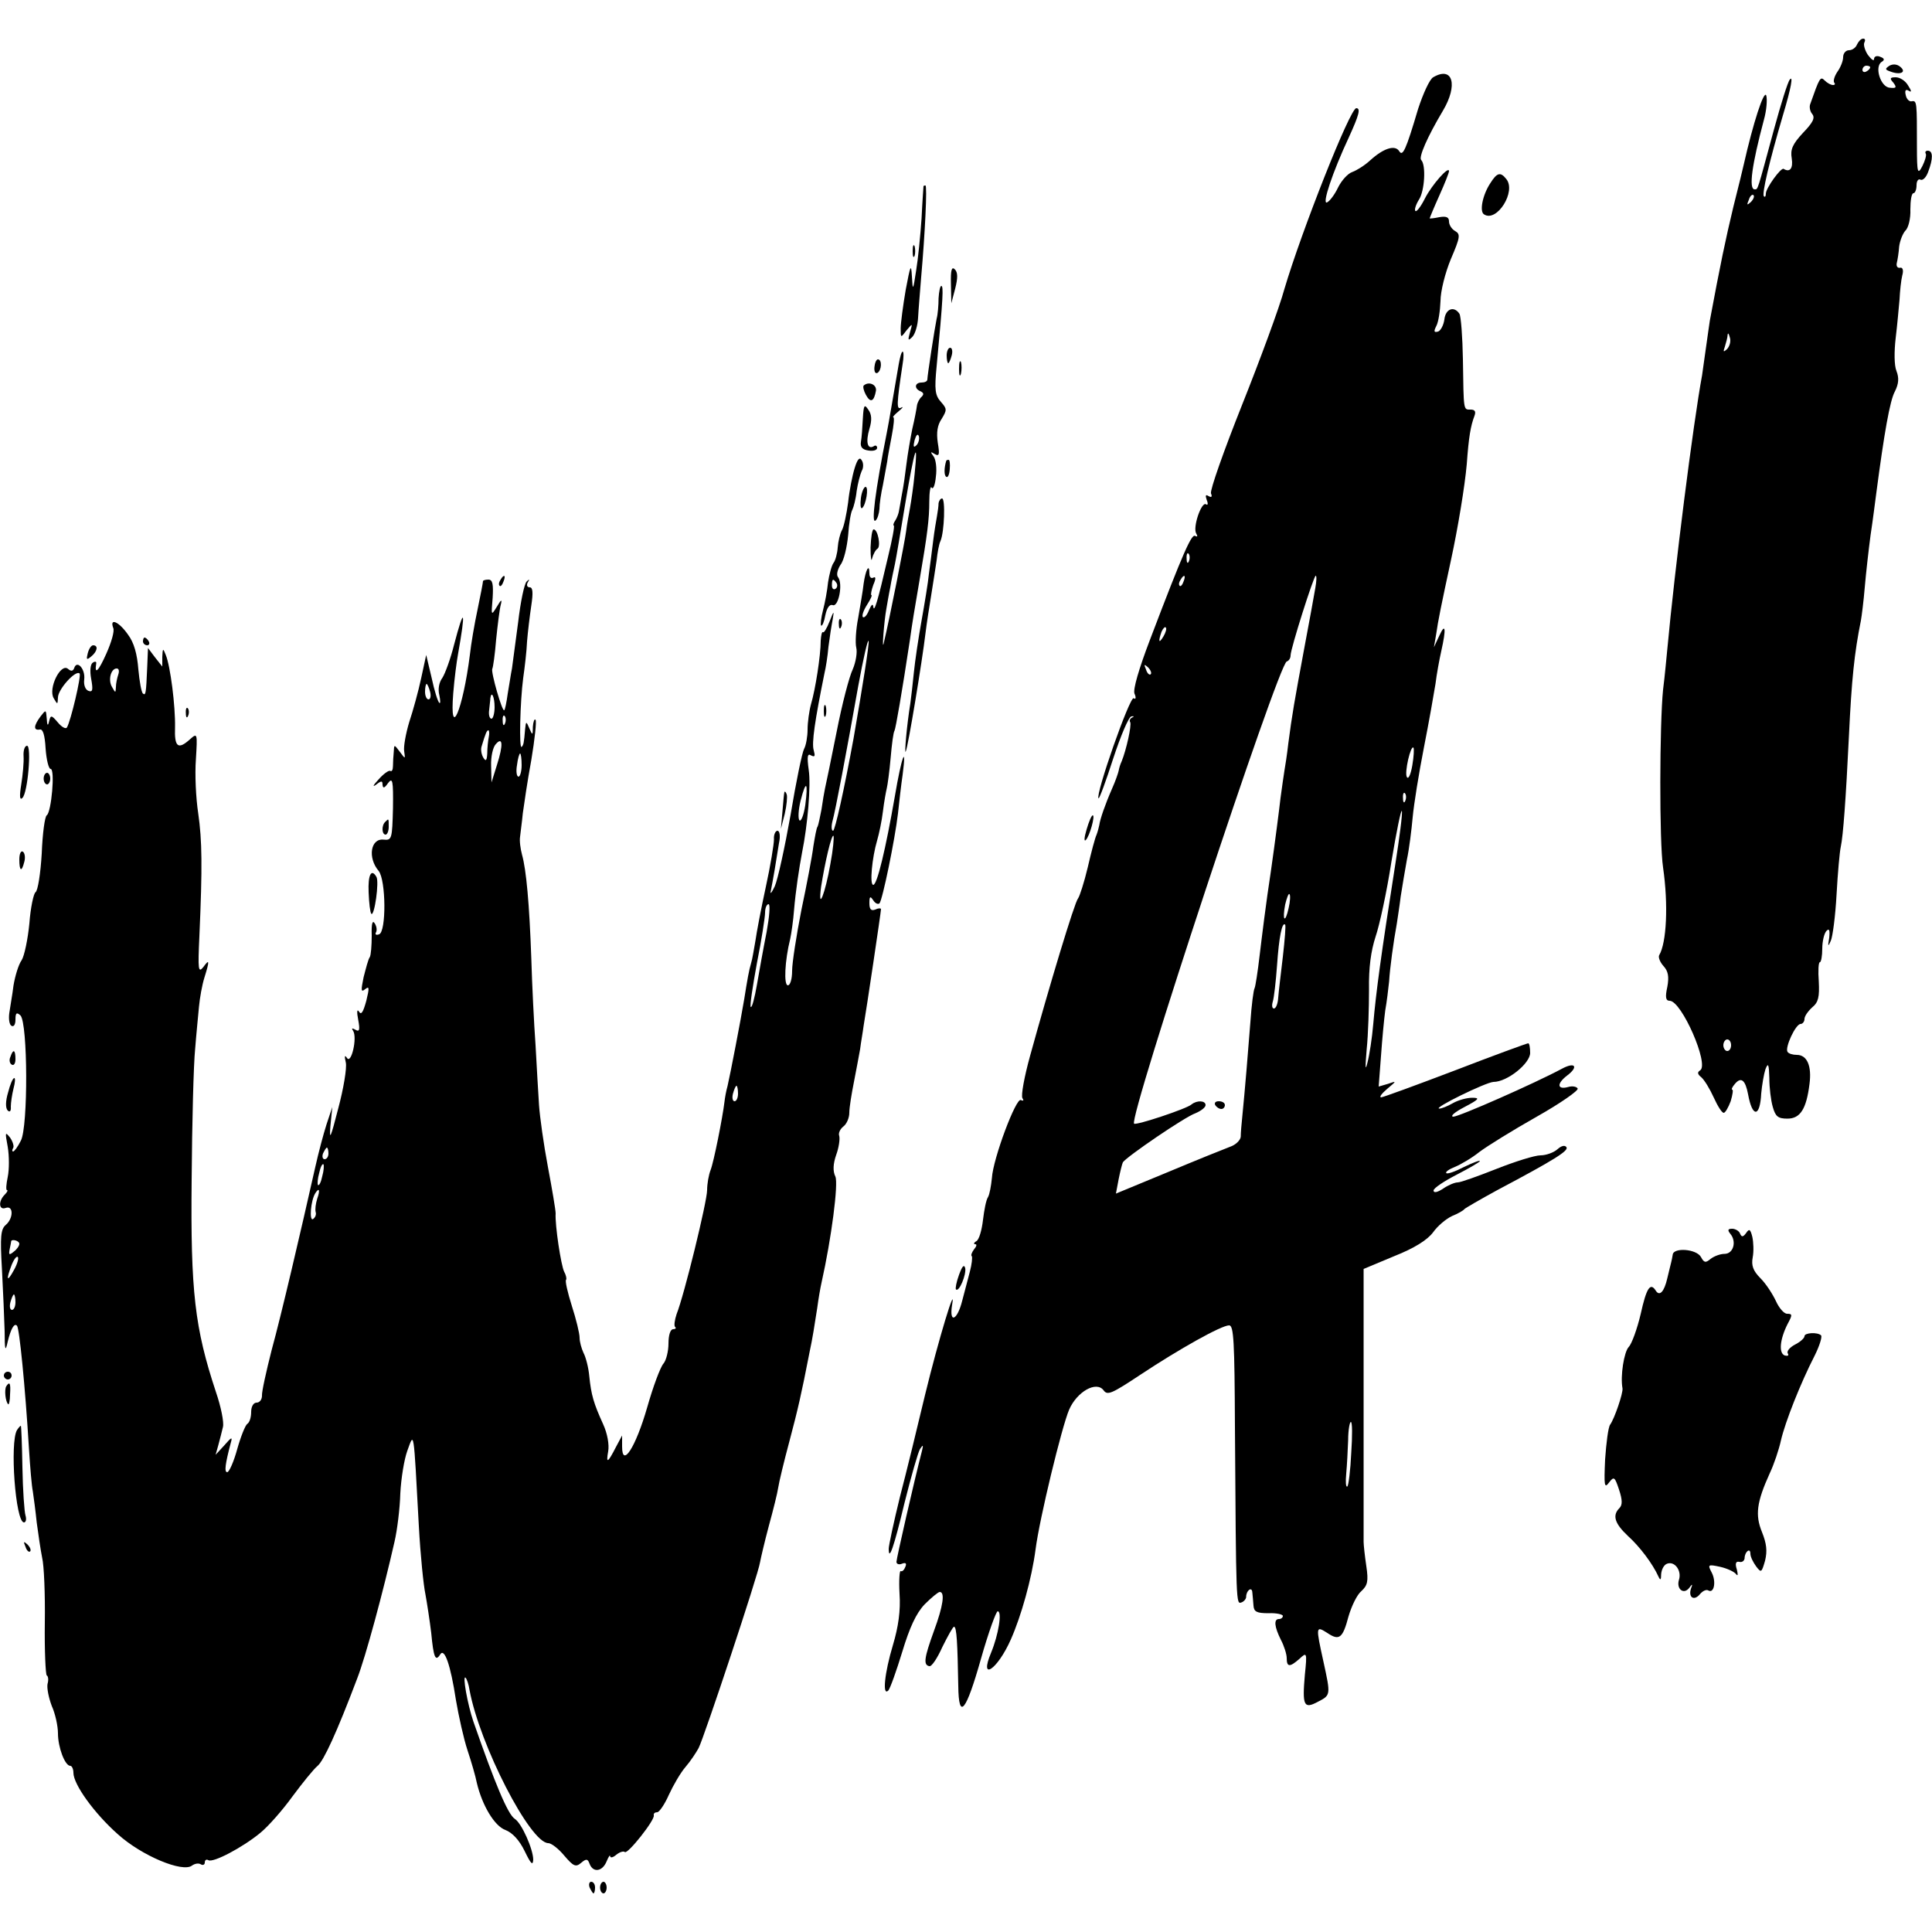 <?xml version="1.0" standalone="no"?>
<!DOCTYPE svg PUBLIC "-//W3C//DTD SVG 20010904//EN"
 "http://www.w3.org/TR/2001/REC-SVG-20010904/DTD/svg10.dtd">
<svg version="1.0" xmlns="http://www.w3.org/2000/svg"
 width="500pt" height="500pt" viewBox="0 0 500 500"
 preserveAspectRatio="xMidYMid meet">
<g transform="translate(0,500) scale(0.1,-0.1)"
fill="#000000" stroke="none">
<path d="M4806 4885 c-3 -8 -12 -15 -21 -15 -8 0 -15 -8 -15 -18 0 -10 -7 -27
-15 -38 -8 -12 -11 -24 -8 -28 3 -3 2 -6 -3 -6 -6 0 -15 5 -22 12 -11 11 -13
7 -37 -61 -3 -7 -1 -19 5 -26 8 -10 2 -22 -24 -49 -27 -29 -33 -43 -29 -66 4
-26 -5 -37 -21 -27 -7 4 -46 -50 -46 -64 0 -7 -2 -10 -5 -7 -6 5 14 90 49 209
22 73 27 105 18 93 -5 -5 -23 -63 -41 -129 -44 -162 -41 -155 -50 -155 -16 0
-7 64 24 180 7 25 9 53 6 63 -6 15 -34 -72 -58 -178 -1 -5 -13 -55 -27 -110
-20 -83 -34 -150 -61 -295 -1 -8 -6 -40 -10 -70 -4 -30 -9 -62 -10 -71 -23
-124 -71 -503 -90 -709 -2 -19 -6 -66 -11 -105 -9 -88 -10 -394 0 -460 14 -97
9 -195 -10 -227 -3 -5 2 -18 11 -28 12 -13 15 -27 10 -54 -6 -27 -4 -36 6 -36
31 0 103 -165 79 -180 -8 -5 -7 -10 3 -18 8 -7 22 -30 32 -52 10 -22 21 -40
26 -40 4 0 12 14 18 30 5 17 7 30 4 30 -3 0 0 7 7 15 16 19 27 10 34 -27 11
-61 31 -60 34 2 2 22 7 51 11 63 7 18 9 13 10 -23 0 -25 4 -58 9 -75 7 -25 14
-30 38 -30 33 0 49 25 57 90 6 46 -6 75 -33 75 -10 0 -21 3 -24 8 -7 11 21 72
34 72 5 0 10 6 10 13 0 7 9 20 20 30 16 13 19 27 17 67 -2 27 -1 50 3 50 3 0
6 16 6 35 0 19 5 40 11 46 7 7 9 2 7 -18 -4 -23 -3 -24 4 -8 5 11 12 65 15
120 3 55 8 111 11 124 6 28 13 121 21 286 7 147 14 215 31 299 2 11 7 50 10
86 3 36 10 97 15 135 6 39 12 88 15 110 20 152 35 239 48 262 10 20 11 35 4
53 -6 14 -6 51 -2 85 4 33 8 78 10 100 1 22 4 50 7 62 4 14 1 22 -6 20 -7 -1
-10 5 -8 13 2 8 5 27 6 42 2 15 9 33 16 41 8 7 14 32 13 55 0 23 3 42 8 42 4
0 8 9 8 21 0 11 5 17 10 14 6 -3 15 6 20 20 13 34 13 55 -1 55 -5 0 -8 -3 -5
-8 2 -4 -2 -18 -9 -32 -12 -23 -14 -18 -14 50 0 115 0 120 -13 118 -6 -2 -14
5 -16 16 -3 12 0 16 8 11 8 -5 7 0 -2 14 -7 12 -21 21 -32 21 -15 0 -16 -3 -6
-14 9 -12 8 -15 -9 -13 -24 1 -41 55 -21 67 8 5 7 9 -4 13 -9 4 -16 1 -16 -6
0 -6 -7 -1 -16 11 -8 12 -12 27 -9 32 3 6 2 10 -3 10 -6 0 -12 -7 -16 -15z
m34 -59 c0 -3 -4 -8 -10 -11 -5 -3 -10 -1 -10 4 0 6 5 11 10 11 6 0 10 -2 10
-4z m-309 -349 c-10 -9 -11 -8 -5 6 3 10 9 15 12 12 3 -3 0 -11 -7 -18z m-62
-381 c-9 -8 -10 -7 -5 7 3 10 7 24 7 30 1 7 3 4 6 -7 3 -10 -1 -23 -8 -30z
m11 -1801 c0 -8 -4 -15 -10 -15 -5 0 -10 7 -10 15 0 8 5 15 10 15 6 0 10 -7
10 -15z"/>
<path d="M4890 4830 c-12 -8 -12 -10 2 -15 26 -10 43 -2 26 12 -8 7 -19 8 -28
3z"/>
<path d="M3709 4800 c-9 -5 -26 -42 -39 -82 -32 -108 -40 -124 -49 -109 -11
17 -41 7 -75 -24 -14 -13 -35 -26 -46 -30 -12 -4 -28 -22 -37 -40 -9 -19 -22
-36 -29 -39 -13 -5 14 77 57 169 26 57 31 75 19 75 -16 0 -142 -319 -186 -468
-13 -48 -63 -183 -110 -301 -47 -118 -83 -220 -80 -228 4 -9 1 -11 -6 -7 -8 5
-9 2 -5 -10 4 -9 3 -15 -2 -11 -12 7 -35 -61 -25 -76 4 -7 3 -9 -3 -6 -9 6
-30 -40 -117 -269 -29 -76 -44 -128 -40 -139 5 -11 3 -16 -2 -12 -10 6 -100
-251 -91 -259 2 -2 19 44 38 103 19 58 40 108 47 109 7 1 8 0 2 -3 -5 -2 -8
-8 -5 -12 4 -8 -10 -71 -22 -101 -4 -8 -7 -19 -8 -25 -1 -5 -8 -26 -17 -46
-18 -41 -31 -79 -33 -94 -1 -5 -4 -17 -7 -25 -4 -8 -14 -46 -23 -85 -9 -38
-21 -75 -25 -80 -9 -10 -75 -229 -124 -407 -15 -54 -24 -103 -20 -110 4 -6 3
-8 -4 -5 -12 8 -72 -151 -75 -202 -2 -20 -6 -42 -10 -49 -5 -7 -10 -34 -13
-59 -3 -26 -10 -51 -17 -55 -7 -4 -8 -8 -3 -8 5 0 3 -6 -3 -13 -6 -8 -9 -16
-6 -18 2 -3 0 -21 -5 -40 -5 -19 -14 -53 -20 -76 -13 -51 -34 -59 -26 -10 11
62 -35 -89 -70 -233 -19 -80 -48 -199 -65 -264 -16 -65 -29 -126 -29 -134 0
-34 13 2 41 119 17 68 35 131 40 139 8 12 9 11 5 -5 -21 -81 -66 -279 -66
-287 0 -6 7 -8 14 -5 10 4 13 1 9 -8 -3 -8 -8 -13 -12 -11 -3 2 -5 -24 -3 -59
3 -43 -3 -85 -17 -132 -22 -73 -28 -134 -12 -118 5 6 21 51 36 100 19 63 36
100 58 123 17 17 35 32 39 32 14 0 9 -36 -15 -101 -25 -69 -28 -88 -12 -91 6
-2 21 21 34 50 14 28 27 52 30 52 7 0 9 -43 11 -153 1 -91 20 -67 59 71 19 67
39 122 43 122 12 0 2 -61 -17 -107 -32 -76 16 -45 51 34 27 61 54 157 64 233
10 79 68 318 87 362 20 46 70 75 89 50 10 -14 21 -9 95 40 101 67 210 128 230
128 12 0 14 -43 15 -263 3 -464 3 -459 17 -454 6 2 12 9 12 14 0 17 15 28 16
12 1 -8 2 -23 3 -34 1 -16 8 -20 39 -20 20 1 37 -3 37 -7 0 -4 -4 -8 -10 -8
-14 0 -12 -20 5 -54 8 -15 15 -37 15 -47 0 -24 8 -24 33 -2 19 18 20 17 14
-41 -7 -80 -3 -90 34 -70 33 17 33 17 14 104 -20 91 -20 93 10 74 31 -21 40
-14 55 43 8 27 22 56 33 65 16 15 19 25 13 65 -4 27 -7 55 -7 63 0 8 0 171 0
361 l0 345 79 33 c53 21 86 42 101 62 12 17 34 35 49 42 15 6 29 14 32 18 3 3
41 25 85 49 149 79 185 102 179 111 -4 6 -13 4 -23 -5 -10 -9 -30 -16 -44 -16
-15 0 -66 -16 -114 -35 -48 -19 -93 -35 -100 -35 -8 0 -25 -7 -38 -16 -15 -10
-25 -12 -25 -5 0 6 27 24 60 41 33 17 60 33 60 35 0 3 -18 -4 -41 -15 -23 -12
-43 -19 -46 -16 -3 3 7 10 22 16 15 6 44 23 64 39 20 15 86 56 148 91 62 35
109 68 106 73 -3 5 -14 7 -24 4 -29 -8 -31 8 -4 29 31 23 22 37 -13 18 -71
-38 -266 -124 -281 -124 -9 1 4 12 29 25 38 20 41 24 20 24 -14 0 -36 -6 -50
-14 -14 -8 -29 -14 -35 -14 -19 0 120 68 140 69 36 0 95 48 95 75 0 14 -2 25
-5 25 -3 0 -88 -31 -189 -70 -100 -38 -187 -70 -192 -70 -5 1 2 10 16 22 25
21 25 21 2 13 l-24 -7 6 79 c3 43 8 96 11 118 4 22 8 56 10 75 2 34 11 101 20
150 2 14 7 45 10 70 4 25 11 68 16 95 6 28 12 77 15 110 3 33 16 114 29 180
13 66 26 140 30 165 3 25 10 63 15 85 13 58 11 75 -5 40 l-14 -30 6 35 c4 30
14 79 38 190 18 83 36 192 41 249 5 70 10 99 20 125 4 11 1 16 -10 16 -19 0
-18 -5 -20 130 -1 58 -5 111 -9 118 -14 21 -36 13 -39 -15 -2 -14 -9 -28 -16
-31 -11 -3 -12 0 -5 14 6 11 10 40 11 65 0 25 12 73 27 109 24 56 25 64 11 72
-9 5 -16 16 -16 25 0 11 -7 14 -25 11 -14 -3 -25 -4 -25 -3 0 1 11 28 25 59
14 31 25 59 25 63 0 15 -44 -35 -62 -70 -11 -22 -22 -36 -25 -33 -3 3 1 16 9
29 15 22 19 90 6 103 -7 7 16 60 56 127 40 67 26 117 -25 87z m-632 -1252 c-3
-8 -6 -5 -6 6 -1 11 2 17 5 13 3 -3 4 -12 1 -19z m-14 -53 c-3 -9 -8 -14 -10
-11 -3 3 -2 9 2 15 9 16 15 13 8 -4z m341 -17 c-3 -18 -16 -89 -29 -158 -25
-135 -31 -168 -41 -245 -3 -27 -8 -59 -10 -70 -2 -11 -6 -42 -10 -70 -3 -27
-14 -113 -25 -190 -12 -77 -24 -175 -29 -217 -5 -43 -11 -81 -13 -85 -3 -5 -8
-44 -11 -88 -6 -78 -14 -174 -21 -245 -2 -19 -4 -42 -4 -52 -1 -9 -13 -21 -28
-26 -16 -6 -88 -35 -162 -66 l-133 -55 7 37 c4 20 9 40 11 44 9 14 161 118
188 127 14 6 26 15 26 21 0 12 -22 13 -36 2 -11 -11 -144 -55 -149 -50 -15 14
373 1189 395 1196 6 2 10 9 10 16 0 17 60 206 65 206 3 0 2 -15 -1 -32z m-393
-125 c-12 -20 -14 -14 -5 12 4 9 9 14 11 11 3 -2 0 -13 -6 -23z m-33 -98 c-3
-3 -9 2 -12 12 -6 14 -5 15 5 6 7 -7 10 -15 7 -18z m677 -236 c-4 -23 -10 -37
-14 -30 -7 11 10 84 17 76 2 -2 1 -23 -3 -46z m-18 -91 c-3 -8 -6 -5 -6 6 -1
11 2 17 5 13 3 -3 4 -12 1 -19z m-26 -165 c-37 -235 -50 -332 -57 -413 -3 -36
-10 -81 -15 -100 -6 -24 -6 -13 -2 35 4 39 6 108 6 154 -1 57 5 100 17 137 10
29 29 116 41 194 13 78 25 137 27 131 2 -6 -6 -68 -17 -138z m-276 -113 c-9
-41 -17 -33 -9 9 4 17 9 30 11 27 3 -2 2 -19 -2 -36z m-15 -126 c-5 -43 -11
-91 -12 -106 -1 -16 -6 -28 -11 -28 -5 0 -6 8 -3 18 3 9 8 52 11 94 5 73 13
113 21 105 2 -2 -1 -39 -6 -83z m177 -1284 c-2 -45 -7 -84 -10 -87 -4 -3 -5
12 -3 33 2 22 4 60 5 87 0 26 4 47 7 47 4 0 4 -36 1 -80z"/>
<path d="M3145 2140 c3 -5 10 -10 16 -10 5 0 9 5 9 10 0 6 -7 10 -16 10 -8 0
-12 -4 -9 -10z"/>
<path d="M3857 4526 c-20 -30 -29 -74 -16 -81 33 -21 84 60 57 92 -15 19 -24
16 -41 -11z"/>
<path d="M2390 4518 c0 -2 -3 -39 -5 -83 -3 -44 -9 -105 -14 -135 -8 -53 -9
-54 -11 -15 -2 34 -4 29 -16 -35 -7 -41 -13 -86 -13 -100 0 -25 0 -25 15 -5
16 19 16 19 9 -5 -6 -21 -5 -23 6 -12 7 7 14 29 15 50 1 20 5 67 8 105 10 113
16 237 11 237 -3 0 -5 -1 -5 -2z"/>
<path d="M2362 4350 c0 -14 2 -19 5 -12 2 6 2 18 0 25 -3 6 -5 1 -5 -13z"/>
<path d="M2461 4265 l1 -50 10 38 c7 28 7 42 -1 50 -8 8 -11 -2 -10 -38z"/>
<path d="M2429 4228 c0 -18 -2 -42 -5 -53 -5 -24 -24 -147 -24 -157 0 -5 -7
-8 -15 -8 -18 0 -20 -16 -2 -23 8 -4 8 -8 2 -14 -5 -4 -11 -15 -12 -23 -1 -8
-6 -35 -12 -60 -5 -25 -12 -65 -15 -90 -3 -25 -8 -61 -12 -80 -3 -19 -7 -39
-8 -45 -1 -5 -5 -16 -9 -22 -5 -7 -6 -13 -4 -13 3 0 -4 -37 -15 -82 -27 -117
-36 -145 -38 -128 -1 9 -5 5 -11 -9 -5 -13 -12 -21 -16 -18 -3 4 2 18 11 32 9
14 14 25 11 25 -2 0 0 12 5 26 7 16 7 23 0 19 -6 -3 -10 2 -10 11 0 28 -10 9
-15 -27 -2 -19 -9 -58 -14 -88 -6 -30 -8 -65 -5 -77 3 -12 -1 -37 -9 -56 -9
-18 -28 -91 -42 -163 -14 -71 -28 -137 -30 -146 -2 -9 -6 -33 -9 -54 -4 -20
-8 -40 -10 -44 -3 -3 -7 -27 -11 -51 -3 -25 -17 -99 -31 -165 -13 -66 -24
-137 -24 -157 0 -22 -5 -38 -11 -38 -11 0 -8 64 6 120 3 14 8 48 10 75 4 48
13 108 21 150 14 69 23 172 17 212 -5 36 -3 44 6 38 10 -5 11 -2 7 13 -6 18 3
78 28 201 3 12 8 43 10 67 3 24 8 56 11 71 4 24 3 23 -8 -5 -7 -18 -15 -31
-17 -28 -3 2 -5 -8 -6 -22 0 -39 -14 -127 -25 -164 -5 -18 -9 -48 -9 -66 0
-18 -4 -41 -9 -50 -5 -9 -21 -86 -35 -171 -15 -84 -33 -167 -41 -185 -8 -17
-13 -22 -10 -11 2 11 7 36 10 55 3 19 8 50 11 68 4 18 2 32 -4 32 -5 0 -10
-10 -9 -22 0 -13 -9 -68 -21 -123 -12 -55 -24 -118 -27 -140 -4 -22 -8 -48
-11 -57 -6 -20 -10 -44 -18 -94 -9 -54 -36 -194 -43 -224 -4 -14 -7 -32 -8
-41 -5 -42 -28 -157 -36 -177 -5 -13 -9 -36 -9 -52 0 -29 -59 -271 -79 -321
-5 -15 -7 -30 -4 -33 4 -3 1 -6 -5 -6 -7 0 -12 -15 -12 -37 0 -20 -6 -44 -13
-52 -8 -9 -27 -60 -42 -113 -30 -104 -65 -158 -65 -102 l0 29 -16 -30 c-21
-41 -26 -44 -20 -11 3 17 -2 46 -13 70 -25 55 -31 76 -36 125 -2 22 -9 49 -15
60 -5 11 -10 28 -10 39 0 11 -9 48 -20 82 -11 35 -18 65 -15 68 2 2 0 12 -5
21 -8 16 -24 120 -22 151 0 8 -9 62 -20 120 -11 58 -21 130 -23 160 -2 30 -6
100 -9 155 -4 55 -9 156 -11 225 -5 141 -13 229 -24 268 -4 15 -7 36 -5 47 1
11 5 38 7 60 3 22 12 84 22 138 9 54 14 101 11 104 -3 4 -6 -5 -7 -18 0 -22
-1 -23 -9 -4 -8 19 -9 19 -11 -2 -3 -36 -4 -41 -9 -46 -7 -7 -4 118 4 178 4
28 9 70 10 95 2 25 7 66 11 93 5 33 4 47 -4 47 -7 0 -9 6 -5 13 5 8 4 9 -3 2
-6 -5 -16 -53 -22 -105 -7 -52 -14 -106 -16 -120 -3 -14 -7 -43 -11 -65 -3
-22 -7 -42 -9 -43 -5 -6 -35 99 -31 107 2 3 7 38 10 76 4 39 9 79 12 90 4 15
1 14 -10 -5 -15 -24 -15 -24 -11 23 2 35 0 47 -11 47 -8 0 -14 -2 -14 -4 0 -3
-6 -35 -14 -73 -8 -37 -17 -90 -20 -118 -18 -142 -53 -225 -43 -99 3 38 9 83
12 99 21 118 17 129 -10 26 -9 -36 -23 -74 -30 -85 -9 -12 -12 -30 -8 -45 3
-14 3 -23 0 -20 -4 3 -13 32 -20 65 l-14 59 -13 -60 c-7 -33 -21 -84 -31 -114
-9 -30 -15 -64 -13 -75 3 -21 3 -21 -11 -2 -15 20 -15 20 -16 0 -1 -10 -2 -27
-2 -36 0 -10 -3 -16 -7 -13 -4 2 -18 -8 -31 -23 -13 -14 -16 -20 -6 -13 14 11
17 11 17 0 1 -10 5 -9 14 4 12 16 14 8 13 -65 -2 -79 -3 -83 -24 -81 -34 4
-42 -47 -13 -81 19 -24 20 -158 1 -164 -8 -3 -11 0 -8 5 3 5 2 15 -3 23 -6 10
-9 0 -8 -31 0 -26 -2 -51 -5 -56 -4 -5 -10 -29 -16 -52 -7 -34 -7 -40 4 -31
11 9 11 3 3 -30 -8 -29 -13 -38 -19 -28 -5 8 -6 -1 -2 -21 5 -27 3 -32 -7 -26
-9 5 -11 4 -6 -3 11 -18 -5 -87 -16 -70 -6 9 -7 5 -3 -12 3 -14 -6 -68 -20
-120 -19 -74 -23 -84 -20 -45 l5 50 -15 -45 c-8 -25 -21 -74 -29 -110 -39
-173 -88 -383 -113 -474 -14 -55 -26 -109 -25 -118 0 -10 -6 -18 -14 -18 -8 0
-14 -10 -14 -24 0 -14 -4 -27 -10 -31 -5 -3 -17 -33 -26 -65 -9 -33 -21 -60
-26 -60 -8 0 -5 22 9 75 5 17 3 17 -16 -5 l-23 -25 7 25 c4 14 9 35 12 47 3
12 -5 52 -18 90 -55 166 -66 260 -63 550 1 147 5 300 9 338 3 39 8 88 10 110
2 22 8 56 14 75 14 45 13 49 -3 27 -13 -16 -14 -6 -10 80 8 181 7 248 -3 318
-6 39 -9 101 -6 140 4 67 4 69 -15 52 -31 -28 -41 -21 -39 31 1 55 -12 158
-24 187 -7 18 -8 18 -9 -5 l0 -25 -19 24 -18 24 -2 -49 c-3 -71 -4 -74 -11
-69 -4 3 -9 31 -12 63 -3 39 -11 69 -27 90 -23 33 -48 44 -38 17 4 -8 -5 -38
-18 -67 -20 -45 -31 -56 -26 -25 1 5 -3 6 -9 2 -6 -4 -8 -21 -4 -42 5 -28 4
-35 -7 -31 -8 3 -13 15 -11 30 3 27 -19 51 -26 29 -3 -8 -8 -9 -16 -2 -19 16
-52 -51 -37 -76 10 -17 10 -17 11 2 0 21 46 72 56 62 5 -5 -23 -124 -33 -140
-3 -4 -13 1 -23 13 -17 20 -19 20 -23 3 -3 -13 -5 -11 -6 7 -2 24 -2 24 -16 6
-18 -24 -19 -37 -2 -34 8 2 13 -14 15 -49 2 -29 8 -53 13 -53 12 0 2 -112 -10
-120 -5 -3 -11 -47 -13 -99 -3 -51 -10 -96 -16 -100 -5 -3 -13 -40 -16 -81 -4
-41 -13 -84 -20 -95 -8 -11 -17 -41 -21 -65 -3 -25 -9 -57 -11 -72 -2 -15 0
-30 6 -33 6 -3 10 4 10 16 0 18 3 20 13 11 19 -20 20 -288 1 -324 -8 -16 -17
-28 -20 -28 -3 0 -3 4 0 9 3 4 -1 17 -8 27 -13 16 -13 14 -6 -24 4 -24 4 -59
0 -78 -4 -19 -5 -34 -2 -34 3 0 1 -5 -6 -12 -17 -17 -15 -41 3 -34 20 7 20
-27 0 -44 -13 -11 -15 -30 -10 -114 3 -56 6 -128 7 -161 0 -50 2 -55 8 -27 8
33 17 49 24 41 6 -6 21 -154 31 -319 3 -47 7 -96 10 -110 2 -14 7 -50 10 -80
4 -30 10 -71 14 -91 5 -20 8 -95 7 -168 -1 -73 2 -135 5 -137 4 -2 5 -12 2
-22 -2 -11 3 -36 11 -57 9 -20 16 -52 16 -71 0 -36 18 -84 32 -84 4 0 8 -8 8
-18 0 -30 54 -105 115 -159 62 -56 168 -100 192 -81 7 5 17 7 23 3 5 -3 10 -1
10 5 0 6 4 9 9 6 12 -8 89 33 134 70 21 17 58 59 84 95 26 35 55 71 65 79 16
14 49 85 102 225 22 56 68 227 97 355 7 30 14 87 15 125 2 39 10 88 18 110 18
49 16 63 30 -195 4 -74 12 -153 17 -176 4 -22 11 -67 15 -100 6 -64 11 -75 23
-56 11 19 27 -26 41 -118 7 -41 20 -100 30 -130 10 -30 21 -68 24 -84 14 -59
46 -112 74 -122 18 -7 36 -26 50 -55 16 -33 21 -38 22 -22 0 27 -30 95 -48
106 -18 12 -51 91 -107 252 -15 44 -29 122 -20 113 3 -3 8 -17 10 -31 26 -142
157 -397 204 -397 8 0 27 -15 41 -32 24 -28 30 -31 44 -19 13 11 17 11 22 -3
9 -23 33 -20 44 7 5 12 9 18 9 13 1 -5 8 -3 16 4 9 7 18 10 22 7 7 -7 79 84
75 95 -1 5 3 8 9 8 5 0 19 20 30 45 11 24 30 57 43 72 13 15 28 38 34 49 14
27 155 451 159 481 2 11 12 54 23 95 11 40 22 84 24 98 2 14 15 68 29 120 22
83 31 122 52 230 8 37 13 70 20 115 3 23 8 52 11 65 26 116 44 257 36 275 -7
14 -6 33 2 56 7 19 10 41 8 49 -3 7 2 18 11 25 8 6 15 22 15 35 0 14 6 50 12
80 6 30 13 69 16 85 2 17 7 44 9 60 7 40 45 295 45 302 0 3 -7 3 -15 -1 -11
-4 -15 1 -15 17 0 17 2 19 10 7 5 -8 12 -11 16 -8 8 9 40 165 48 233 3 28 8
73 12 100 11 84 -3 46 -20 -55 -24 -138 -46 -230 -56 -230 -10 0 -3 71 10 115
5 17 12 50 15 75 3 25 8 52 10 60 2 8 7 44 10 79 3 35 7 66 10 70 3 6 19 97
40 236 6 44 11 73 25 155 20 117 25 157 25 202 0 25 3 42 6 36 4 -6 9 7 11 28
3 22 0 45 -6 53 -9 12 -8 13 3 6 12 -7 13 -1 8 29 -4 27 -1 46 10 62 14 23 14
26 -2 44 -15 17 -17 31 -11 92 17 181 18 208 12 208 -3 0 -6 -15 -7 -32z m-57
-380 c-8 -8 -9 -4 -5 13 4 13 8 18 11 10 2 -7 -1 -18 -6 -23z m-5 -75 c-3 -32
-9 -71 -12 -88 -3 -16 -8 -43 -10 -60 -3 -25 -42 -223 -58 -290 -5 -22 1 58 7
90 2 11 6 36 10 55 3 19 9 46 12 60 3 14 15 85 27 158 23 137 34 174 24 75z
m-158 -684 c-24 -131 -48 -239 -53 -239 -4 0 -5 10 -2 23 8 28 37 182 67 351
13 71 25 124 27 117 2 -7 -16 -120 -39 -252z m-1903 165 c-3 -9 -6 -23 -6 -32
-1 -16 -1 -16 -10 0 -11 18 -3 48 12 48 6 0 7 -7 4 -16z m807 -44 c3 -11 1
-20 -4 -20 -5 0 -9 9 -9 20 0 11 2 20 4 20 2 0 6 -9 9 -20z m167 -40 c0 -16
-4 -30 -8 -30 -5 0 -8 10 -6 23 1 12 3 25 3 30 3 21 11 3 11 -23z m27 -42 c-3
-8 -6 -5 -6 6 -1 11 2 17 5 13 3 -3 4 -12 1 -19z m-42 -35 c-2 -10 -4 -29 -4
-43 -1 -19 -4 -21 -10 -11 -5 8 -7 20 -5 28 11 37 14 43 18 43 2 0 3 -8 1 -17z
m21 -73 l-14 -45 -1 43 c-1 24 5 49 12 56 18 21 20 -1 3 -54z m64 0 c0 -16 -4
-30 -8 -30 -5 0 -7 14 -4 30 2 17 6 30 8 30 2 0 4 -13 4 -30z m734 -104 c-4
-26 -11 -43 -15 -39 -4 4 -3 27 3 51 14 55 20 49 12 -12z m65 -152 c-13 -75
-33 -127 -24 -59 10 64 27 136 32 132 2 -3 -1 -36 -8 -73z m-165 -176 c-8 -40
-19 -101 -25 -136 -6 -35 -13 -61 -16 -58 -3 2 5 54 16 114 12 60 21 119 21
130 0 12 4 22 9 22 5 0 2 -33 -5 -72z m-74 -418 c0 -11 -4 -20 -9 -20 -5 0 -7
9 -4 20 3 11 7 20 9 20 2 0 4 -9 4 -20z m-1060 -155 c0 -8 -4 -15 -10 -15 -5
0 -7 7 -4 15 4 8 8 15 10 15 2 0 4 -7 4 -15z m-16 -59 c-3 -15 -8 -25 -11 -23
-2 3 -1 17 3 31 3 15 8 25 11 23 2 -3 1 -17 -3 -31z m-13 -58 c-4 -13 -6 -28
-4 -35 2 -6 -1 -14 -7 -18 -10 -6 -6 48 6 67 10 16 13 8 5 -14z m-771 -117 c0
-5 -6 -14 -14 -20 -12 -10 -14 -9 -11 6 2 10 4 19 4 21 2 6 21 1 21 -7z m-14
-68 c-18 -33 -21 -26 -6 13 6 15 13 24 16 21 3 -3 -1 -18 -10 -34z m4 -83 c0
-11 -4 -20 -9 -20 -5 0 -7 9 -4 20 3 11 7 20 9 20 2 0 4 -9 4 -20z"/>
<path d="M2450 4080 c0 -11 2 -20 4 -20 2 0 6 9 9 20 3 11 1 20 -4 20 -5 0 -9
-9 -9 -20z"/>
<path d="M2326 4058 c-12 -69 -26 -154 -31 -178 -30 -151 -41 -238 -29 -227 5
4 9 18 10 30 0 12 4 40 9 62 4 22 9 49 11 60 1 11 7 41 12 68 5 26 7 47 4 47
-3 0 3 7 14 16 10 8 13 13 6 9 -12 -6 -12 7 4 113 3 17 3 32 0 32 -3 0 -7 -15
-10 -32z"/>
<path d="M2263 4050 c-1 -11 2 -18 8 -15 11 7 12 35 1 35 -4 0 -8 -9 -9 -20z"/>
<path d="M2482 4045 c0 -16 2 -22 5 -12 2 9 2 23 0 30 -3 6 -5 -1 -5 -18z"/>
<path d="M2235 4002 c-2 -3 0 -13 6 -24 12 -22 21 -17 26 11 2 16 -19 25 -32
13z"/>
<path d="M2233 3916 c-1 -22 -3 -49 -5 -60 -2 -13 4 -20 20 -22 12 -2 22 1 22
7 0 5 -4 8 -9 4 -16 -9 -21 11 -11 45 7 23 6 38 -3 50 -10 15 -12 12 -14 -24z"/>
<path d="M2212 3789 c-6 -19 -14 -59 -17 -89 -4 -30 -11 -63 -16 -72 -5 -9
-10 -30 -11 -45 -1 -15 -6 -34 -11 -40 -5 -7 -11 -30 -14 -50 -2 -21 -8 -53
-13 -72 -5 -19 -7 -37 -5 -40 3 -2 8 10 11 27 4 19 11 29 19 26 15 -6 27 55
14 72 -5 6 -2 19 6 32 9 11 17 46 20 77 2 30 7 60 11 66 3 6 9 28 11 48 3 20
9 43 13 52 5 8 5 21 0 28 -5 9 -11 3 -18 -20z m-47 -298 c3 -5 2 -12 -3 -15
-5 -3 -9 1 -9 9 0 17 3 19 12 6z"/>
<path d="M2449 3808 c-6 -19 -6 -39 0 -42 4 -3 8 6 9 20 1 13 0 24 -3 24 -3 0
-5 -1 -6 -2z"/>
<path d="M2228 3711 c-2 -17 -1 -28 3 -26 10 7 18 55 9 55 -4 0 -10 -13 -12
-29z"/>
<path d="M2429 3698 c0 -7 -2 -22 -4 -33 -2 -11 -7 -40 -10 -65 -3 -25 -8 -63
-11 -85 -2 -22 -11 -76 -19 -121 -8 -44 -17 -105 -20 -135 -3 -30 -7 -65 -9
-79 -9 -55 -16 -134 -12 -125 6 11 43 237 51 305 3 25 10 70 15 100 5 30 11
71 14 90 2 19 6 42 10 50 10 23 13 110 4 110 -4 0 -8 -6 -9 -12z"/>
<path d="M2253 3583 c0 -27 2 -39 4 -28 3 11 9 22 14 25 9 6 1 50 -10 50 -4 0
-7 -21 -8 -47z"/>
<path d="M1295 3499 c-4 -6 -5 -12 -2 -15 2 -3 7 2 10 11 7 17 1 20 -8 4z"/>
<path d="M2171 3384 c0 -11 3 -14 6 -6 3 7 2 16 -1 19 -3 4 -6 -2 -5 -13z"/>
<path d="M370 3340 c0 -5 5 -10 11 -10 5 0 7 5 4 10 -3 6 -8 10 -11 10 -2 0
-4 -4 -4 -10z"/>
<path d="M227 3309 c-4 -16 -3 -18 9 -8 16 13 19 29 5 29 -5 0 -11 -9 -14 -21z"/>
<path d="M2132 3160 c0 -14 2 -19 5 -12 2 6 2 18 0 25 -3 6 -5 1 -5 -13z"/>
<path d="M481 3154 c0 -11 3 -14 6 -6 3 7 2 16 -1 19 -3 4 -6 -2 -5 -13z"/>
<path d="M61 3043 c1 -16 -2 -48 -6 -73 -5 -31 -4 -42 3 -35 14 13 24 135 12
135 -6 0 -10 -12 -9 -27z"/>
<path d="M113 2985 c0 -8 4 -15 9 -15 4 0 8 7 8 15 0 8 -4 15 -8 15 -5 0 -9
-7 -9 -15z"/>
<path d="M2030 2950 c-1 -3 -3 -25 -5 -50 l-4 -45 10 39 c5 22 7 44 5 50 -2 6
-5 9 -6 6z"/>
<path d="M2812 2853 c-6 -20 -7 -32 -2 -27 10 10 25 64 18 64 -3 0 -10 -16
-16 -37z"/>
<path d="M997 2873 c-10 -9 -9 -33 1 -33 4 0 8 9 8 20 0 23 0 22 -9 13z"/>
<path d="M50 2776 c0 -31 6 -34 13 -6 3 11 1 23 -4 26 -5 3 -9 -6 -9 -20z"/>
<path d="M954 2691 c1 -28 4 -53 7 -56 8 -7 21 84 13 96 -13 22 -22 5 -20 -40z"/>
<path d="M27 2265 c-4 -8 -2 -17 3 -20 6 -4 10 3 10 14 0 25 -6 27 -13 6z"/>
<path d="M21 2173 c-7 -23 -7 -41 -1 -47 5 -5 9 -2 8 10 0 10 3 31 7 47 4 15
5 27 2 27 -4 0 -11 -17 -16 -37z"/>
<path d="M4478 1807 c17 -20 8 -52 -15 -52 -11 0 -27 -6 -36 -13 -13 -11 -17
-10 -25 5 -12 21 -71 25 -73 6 -1 -7 -3 -16 -4 -20 -1 -5 -6 -23 -10 -41 -8
-35 -20 -48 -30 -32 -14 22 -24 7 -39 -61 -9 -38 -23 -77 -31 -85 -12 -13 -22
-75 -16 -107 2 -12 -21 -79 -32 -94 -5 -7 -10 -47 -13 -90 -3 -68 -2 -76 10
-60 13 17 15 15 26 -18 9 -27 9 -40 1 -48 -19 -19 -12 -40 22 -72 31 -28 64
-72 79 -105 5 -11 7 -9 7 6 1 12 7 24 15 27 20 8 39 -18 31 -42 -7 -24 13 -39
27 -20 8 11 9 10 4 -3 -7 -23 9 -32 24 -13 7 8 16 12 21 9 15 -9 21 23 9 46
-11 21 -10 22 22 15 18 -4 37 -13 41 -19 5 -6 5 -1 2 12 -5 15 -3 22 6 20 7
-2 13 2 14 9 0 17 15 29 15 12 0 -8 7 -22 15 -33 13 -17 14 -16 23 15 6 25 4
44 -8 74 -18 44 -14 77 20 152 11 23 24 62 29 85 11 48 51 149 87 219 13 26
20 49 17 53 -9 9 -43 7 -43 -2 0 -5 -11 -15 -25 -22 -13 -7 -22 -17 -18 -23 3
-5 0 -7 -8 -5 -16 6 -13 41 7 81 13 24 13 27 -1 27 -8 0 -21 15 -29 33 -8 17
-25 44 -40 59 -19 19 -24 33 -20 54 3 16 2 39 -1 53 -5 20 -8 22 -16 10 -8
-11 -12 -11 -16 -1 -2 6 -12 12 -20 12 -11 0 -13 -3 -5 -13z"/>
<path d="M2482 1701 c-7 -19 -10 -36 -8 -38 8 -8 27 38 24 55 -3 11 -8 5 -16
-17z"/>
<path d="M10 1440 c0 -5 5 -10 10 -10 6 0 10 5 10 10 0 6 -4 10 -10 10 -5 0
-10 -4 -10 -10z"/>
<path d="M16 1412 c-5 -9 -2 -39 5 -46 2 -3 5 9 5 25 2 30 -1 35 -10 21z"/>
<path d="M44 1299 c-19 -31 -4 -239 18 -239 5 0 7 8 4 18 -3 9 -7 66 -8 125
-1 59 -3 107 -4 107 -2 0 -6 -5 -10 -11z"/>
<path d="M66 997 c3 -10 9 -15 12 -12 3 3 0 11 -7 18 -10 9 -11 8 -5 -6z"/>
<path d="M1526 115 c4 -8 8 -15 10 -15 2 0 4 7 4 15 0 8 -4 15 -10 15 -5 0 -7
-7 -4 -15z"/>
<path d="M1553 115 c0 -8 4 -15 9 -15 4 0 8 7 8 15 0 8 -4 15 -8 15 -5 0 -9
-7 -9 -15z"/>
</g>
</svg>
